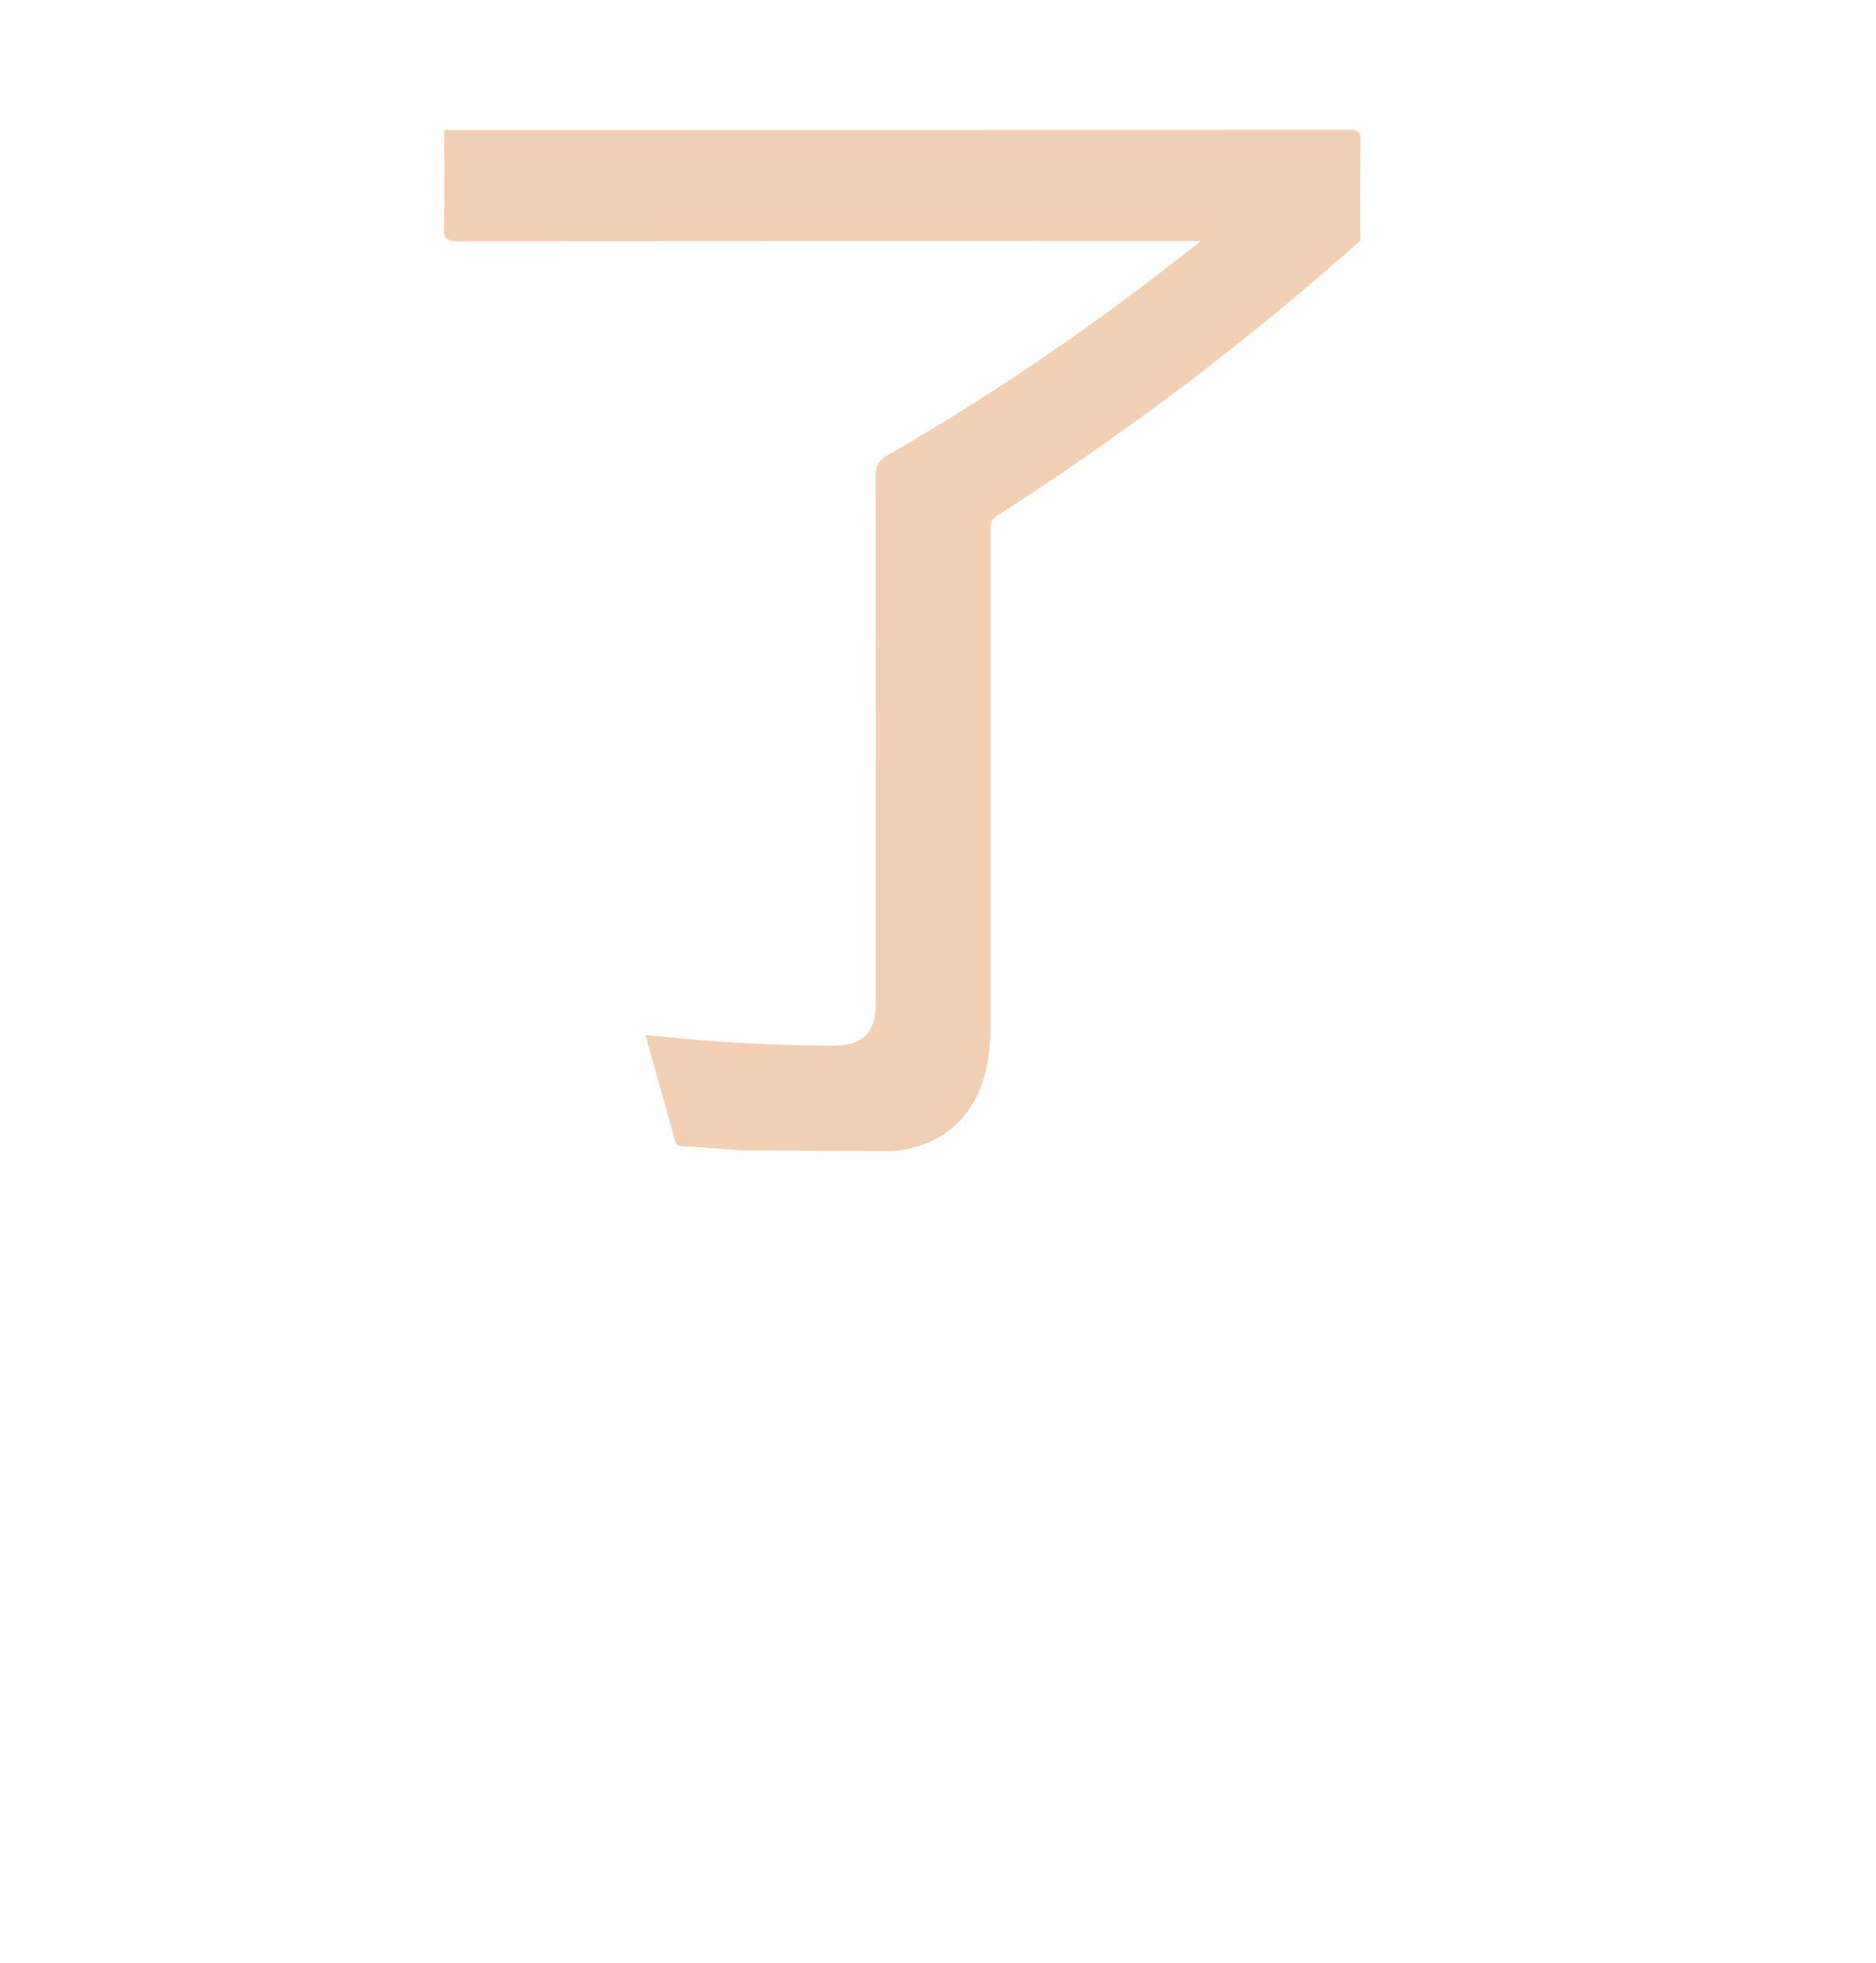 <?xml version="1.0" encoding="utf-8"?>
<!-- Generator: Adobe Illustrator 19.2.1, SVG Export Plug-In . SVG Version: 6.00 Build 0)  -->
<svg version="1.1" id="圖層_2_1_" xmlns="http://www.w3.org/2000/svg" xmlns:xlink="http://www.w3.org/1999/xlink" x="0px"
	 y="0px" viewBox="0 0 860 900" style="enable-background:new 0 0 860 900;" xml:space="preserve">
<style type="text/css">
	.st0{fill:#F2CFB3;stroke:#F2CFB3;stroke-miterlimit:10;}
</style>
<g>
	<path class="st0" d="M339.6,526.9c-8.6-0.8-17.3-1.3-25.9-1.9c-1.4-0.1-3,0.3-3.6-1.7c-4.5-15.9-9-31.9-13.6-48.3
		c13.3,1.4,26.1,2.6,38.8,3.4c15.6,0.9,31.3,1.5,47,1.5c13.6,0,19.7-6.3,19.7-20.1c0-80.7,0-161.3-0.1-242c0-4.3,1.4-6.5,5-8.5
		c49.5-28.6,96.6-60.8,141.3-96.4c0.9-0.7,1.7-1.4,3.5-2.9c-2.9,0-4.6,0-6.4,0c-111.8,0-223.7,0-335.5,0.1c-4.3,0-5.9-0.8-5.8-5.5
		c0.4-14.8,0.1-29.7,0.1-44.5c138.2,0,276.3,0,414.5-0.1c3.7,0,4.7,0.8,4.6,4.6c-0.2,15.2-0.1,30.3-0.1,45.5
		c-52.1,46.5-107.8,88.4-166.5,126.1c-3,1.9-3,4.3-3,7.2c0,74.4,0,148.9,0,223.3c0,8.2-0.2,16.3-2.2,24.3
		c-5.4,21.5-20.1,34.2-42.2,36.2L339.6,526.9z"/>
</g>
</svg>

